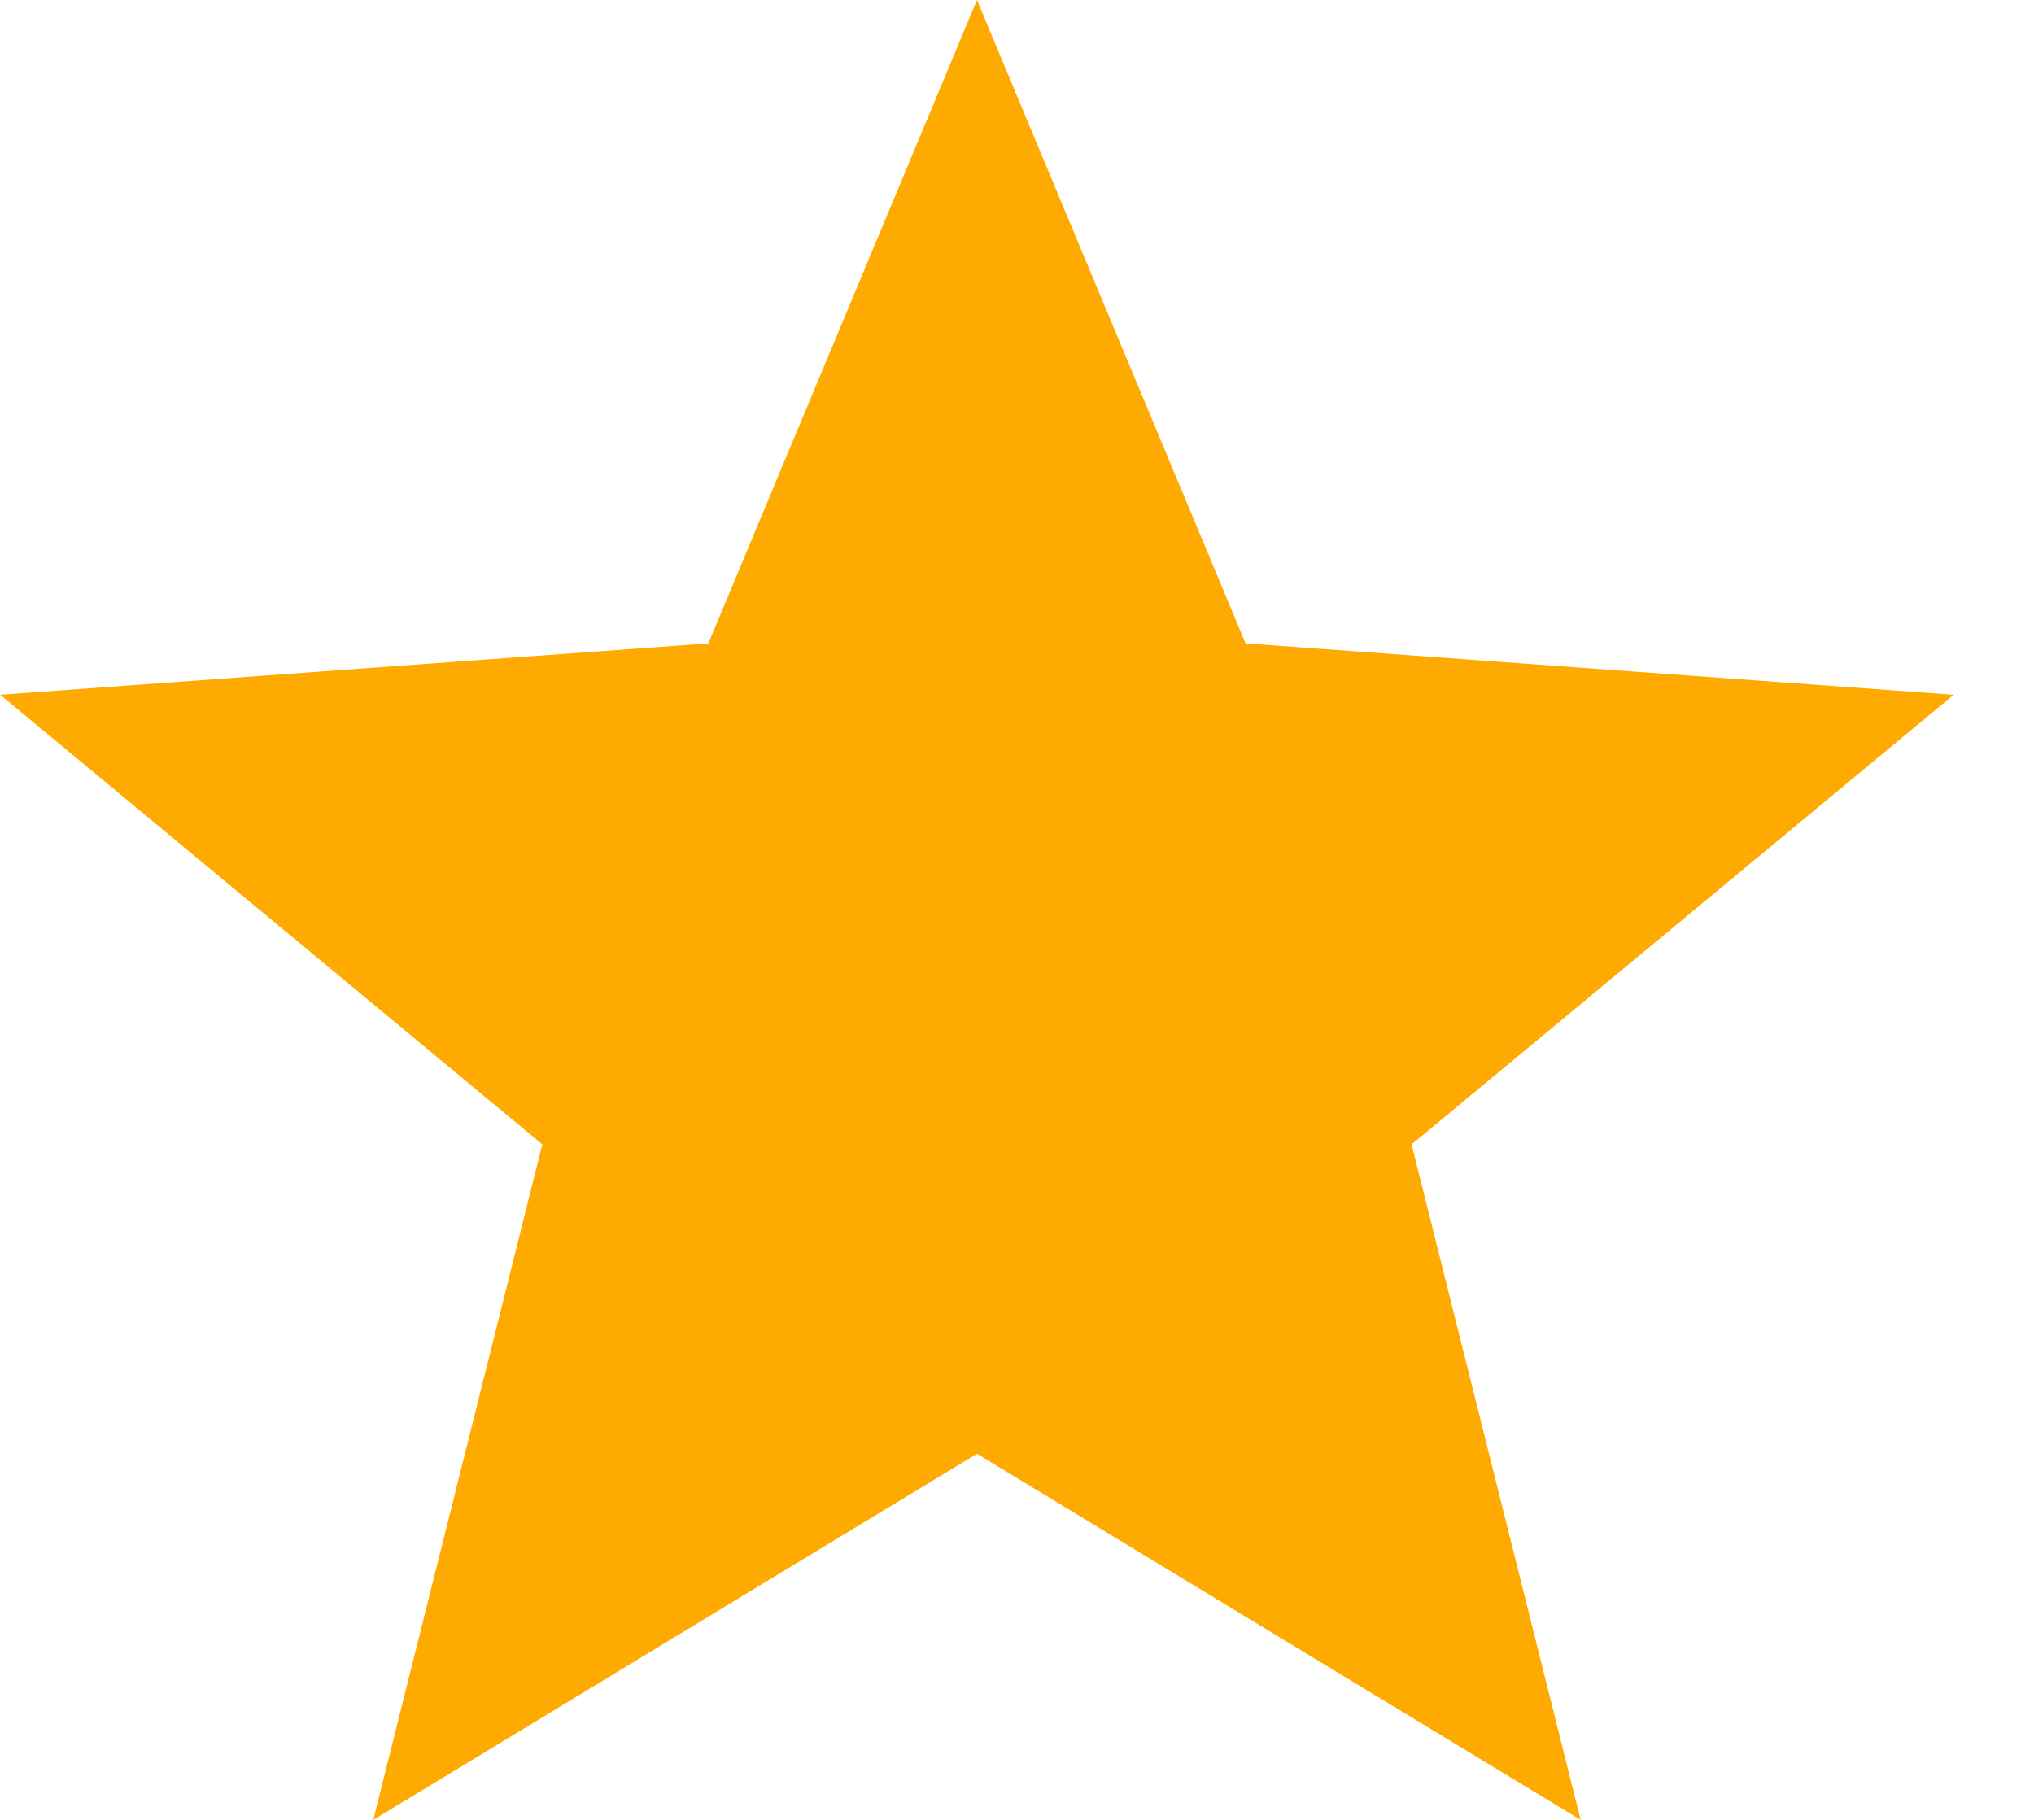 <svg width="100%" viewBox="0 0 19 17" fill="none" xmlns="http://www.w3.org/2000/svg">
                                        <path fill-rule="evenodd" clip-rule="evenodd" d="M9.126 0L11.635 6.01L18.25 6.49L13.186 10.69L14.765 17L9.126 13.58L3.487 17L5.066 10.69L0.002 6.49L6.617 6.01L9.126 0Z" fill="#ffaa00"></path>
                                    </svg>